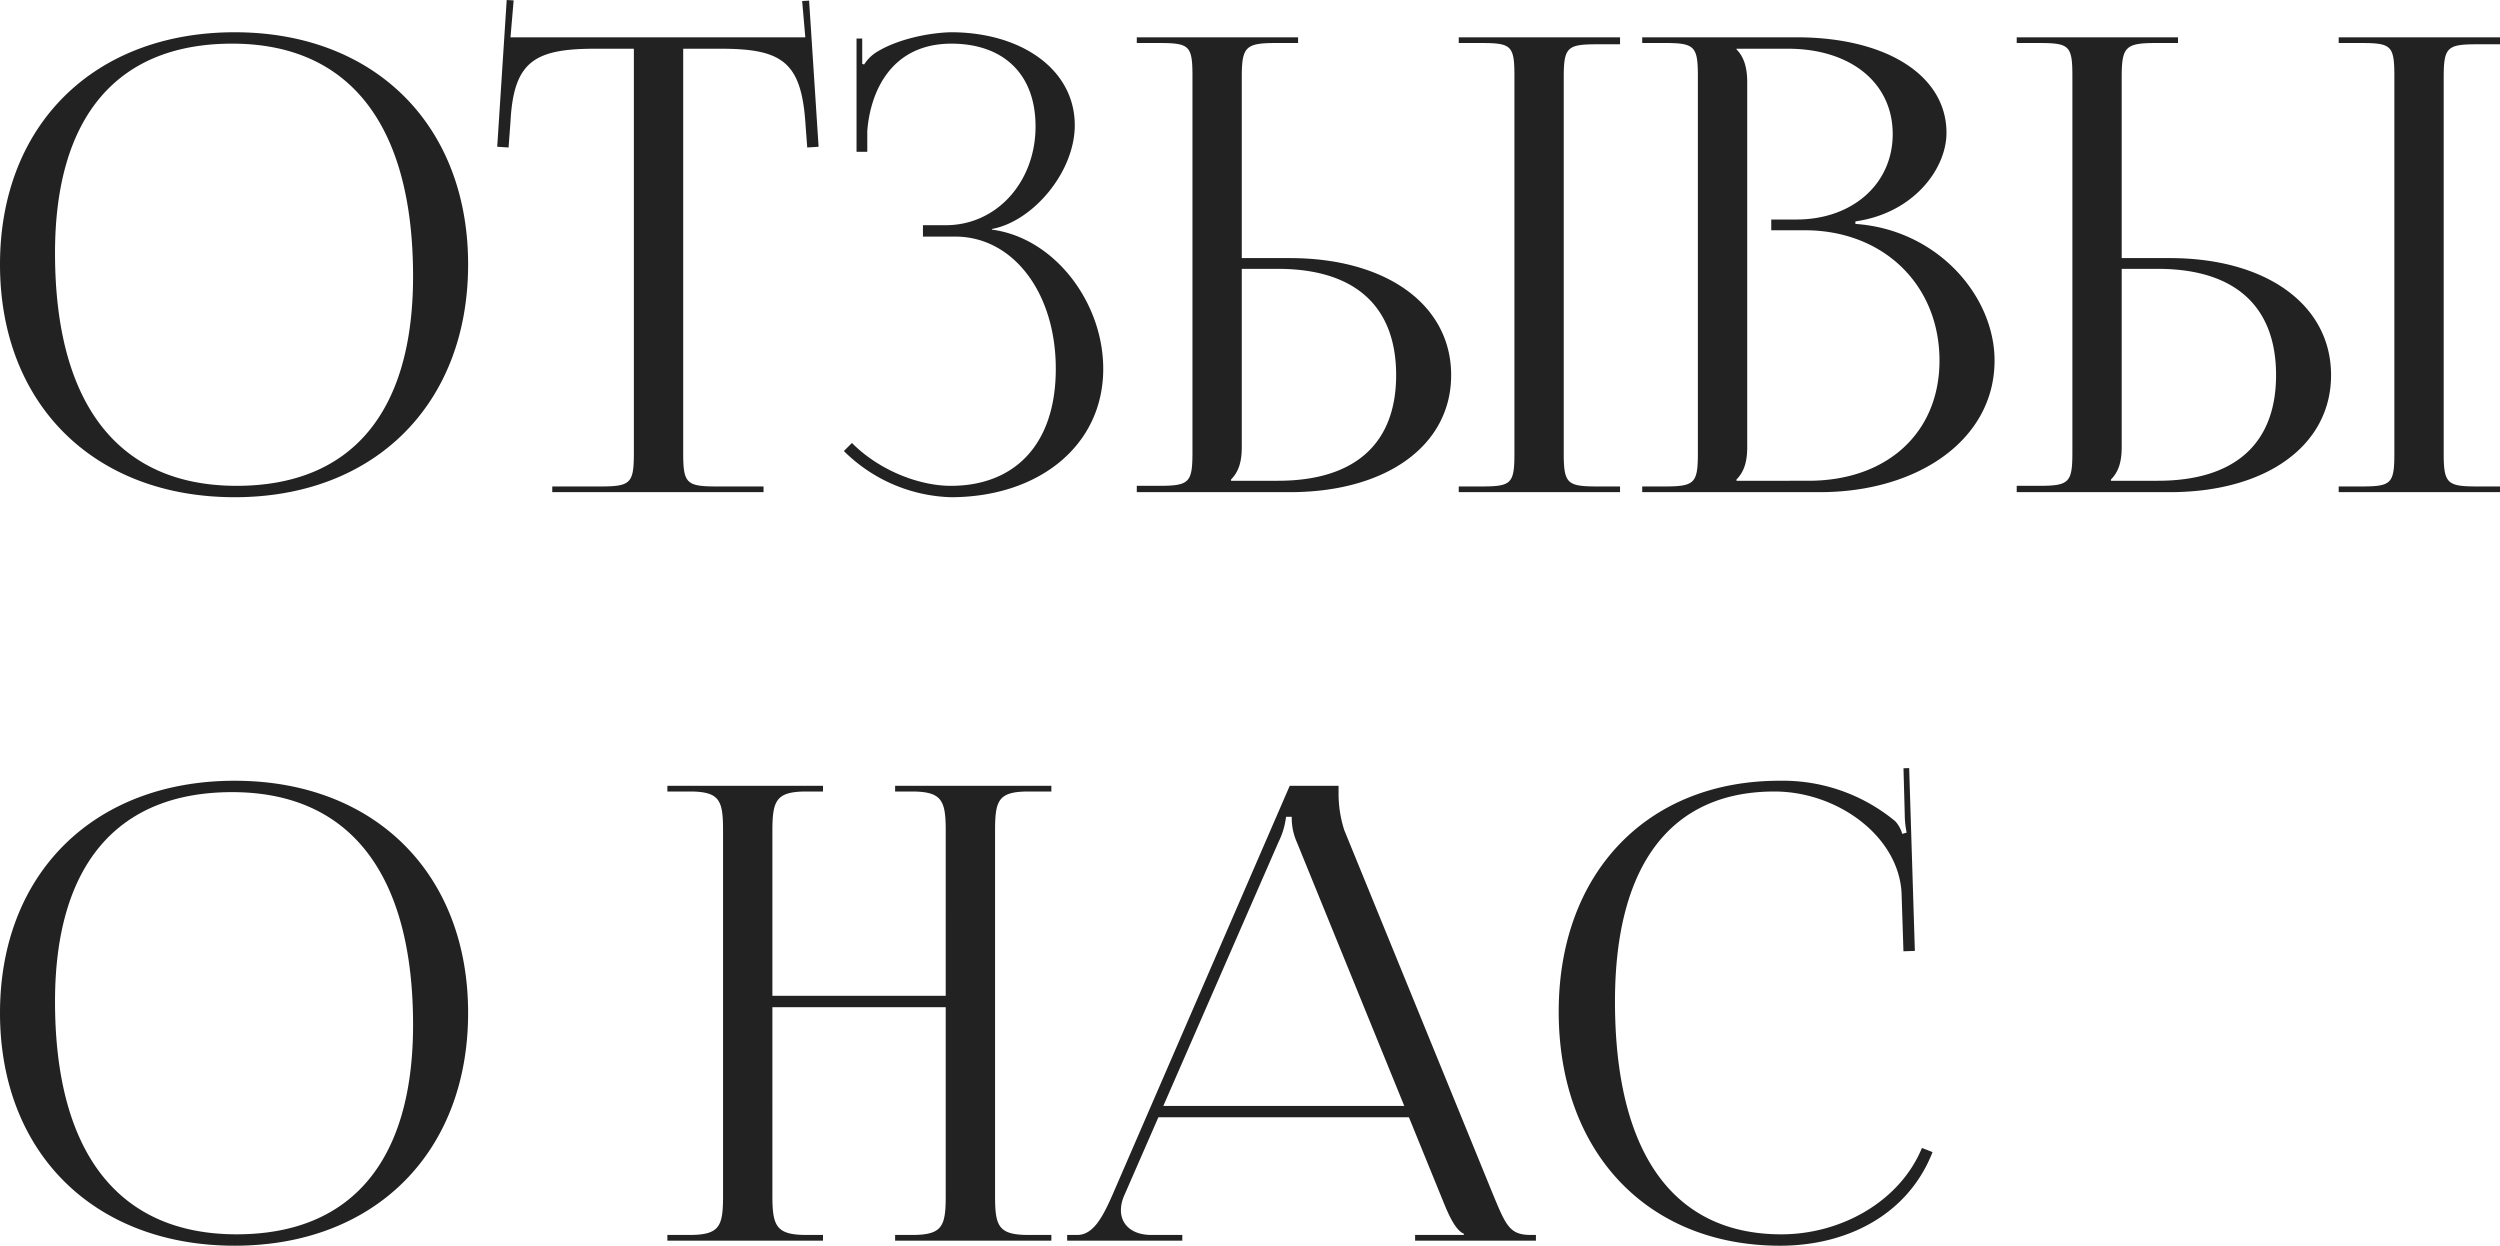 <?xml version="1.0" encoding="UTF-8"?> <svg xmlns="http://www.w3.org/2000/svg" width="517.712" height="257.967" viewBox="0 0 517.712 257.967"> <path d="M52.662,1.048c29,0,48.339-19.283,48.339-48.208,0-28.846-19.336-48.077-48.339-48.077-29.161,0-48.6,19.231-48.6,48.077C4.061-18.235,23.5,1.048,52.662,1.048Zm.393-2.358c-24.438,0-37.6-16.873-37.6-48.208,0-28.185,12.838-43.361,36.68-43.361,24.353,0,37.466,16.873,37.466,48.208C89.6-16.486,76.812-1.31,53.055-1.31ZM118.424,0h43.754V-1.179h-9.694c-6.288,0-6.943-.655-6.943-6.943V-91.831h7.6c12.576,0,16.768,2.489,17.685,15.065l.4,5.393,2.353-.153-1.965-30.261-1.438.083.652,7.515H109.778l.652-7.646-1.438-.083-1.965,30.392,2.353.152.4-5.392c.655-12.576,5.109-15.065,17.685-15.065h7.86V-8.122c0,6.288-.655,6.943-6.943,6.943h-9.956ZM195.19-52.924h6.681c11.921,0,20.829,11.528,20.829,27.379,0,15.753-8.594,24.235-21.746,24.235-6.254,0-14.546-2.947-20.472-8.872l-1.667,1.667a32.8,32.8,0,0,0,22.139,9.563c18.157,0,31.571-10.637,31.571-26.593,0-13.755-10.087-27.117-23.056-28.82V-54.5c8.515-1.572,17.161-11.79,17.161-21.484,0-11.554-11.056-19.257-25.676-19.257-4.716.131-10.873,1.441-15.065,3.93a8.308,8.308,0,0,0-2.882,2.751l-.393-.131v-5.24h-1.179v23.449h2.227V-74.8c.655-8.384,5.109-18.078,17.423-18.078,10.473,0,17.423,6.006,17.423,17.161,0,11.41-7.991,20.436-18.6,20.436H195.19ZM306.147,0h33.4V-1.179h-4.585c-6.288,0-7.074-.524-7.074-6.812V-85.936c0-6.288.786-6.812,7.074-6.812h4.585v-1.441h-33.4v1.179h4.585c6.288,0,6.943.524,6.943,6.812V-7.991c0,6.288-.655,6.812-6.943,6.812h-4.585ZM239.468,0h31.7c20.043,0,33.405-9.694,33.405-24.235S291.213-48.47,271.17-48.47h-9.956V-85.936c0-6.288.786-7.074,7.074-7.074h4.585v-1.179h-33.4v1.179h4.585c6.288,0,6.943.524,6.943,6.812V-8.253c0,6.288-.655,6.943-6.943,6.943h-4.585Zm21.746-46.243h7.467c15.923,0,24.5,7.7,24.5,22.008,0,14.22-8.574,21.877-24.5,21.877h-9.694V-2.62c1.572-1.572,2.227-3.668,2.227-6.681ZM363.656-2.358V-2.62c1.572-1.572,2.227-3.668,2.227-6.681V-84.888c0-3.013-.655-5.24-2.227-6.812v-.131h10.611c13.048,0,21.746,7.074,21.746,17.685,0,10.349-8.384,17.685-19.912,17.685h-5.24v2.227H377.8c16.244,0,27.9,11.266,27.9,26.986,0,14.934-10.847,24.89-27.117,24.89ZM344.137,0h36.811c20.3,0,36.156-10.873,36.156-27.248,0-13.362-11.79-27.117-28.82-28.3v-.524c12.052-1.7,18.864-10.873,18.864-18.34,0-11.869-12.419-19.781-31.047-19.781H344.137v1.179h4.585c6.288,0,6.943.655,6.943,6.943V-8.122c0,6.288-.655,6.943-6.943,6.943h-4.585ZM488.368,0h33.405V-1.179h-4.585c-6.288,0-7.074-.524-7.074-6.812V-85.936c0-6.288.786-6.812,7.074-6.812h4.585v-1.441H488.368v1.179h4.585c6.288,0,6.943.524,6.943,6.812V-7.991c0,6.288-.655,6.812-6.943,6.812h-4.585ZM421.689,0h31.7c20.043,0,33.4-9.694,33.4-24.235s-13.362-24.235-33.4-24.235h-9.956V-85.936c0-6.288.786-7.074,7.074-7.074h4.585v-1.179h-33.4v1.179h4.585c6.288,0,6.943.524,6.943,6.812V-8.253c0,6.288-.655,6.943-6.943,6.943h-4.585Zm21.746-46.243H450.9c15.923,0,24.5,7.7,24.5,22.008,0,14.22-8.574,21.877-24.5,21.877h-9.694V-2.62c1.572-1.572,2.227-3.668,2.227-6.681ZM52.662,156.048c29,0,48.339-19.283,48.339-48.208,0-28.846-19.336-48.077-48.339-48.077-29.161,0-48.6,19.231-48.6,48.077C4.061,136.765,23.5,156.048,52.662,156.048Zm.393-2.358c-24.438,0-37.6-16.873-37.6-48.208,0-28.185,12.838-43.361,36.68-43.361,24.353,0,37.466,16.873,37.466,48.208C89.6,138.514,76.812,153.69,53.055,153.69ZM142.266,155h32.226v-1.179h-3.406c-6.288,0-7.074-1.834-7.074-8.122V106.661h35.894V145.7c0,6.288-.655,8.122-6.943,8.122h-3.537V155h32.357v-1.179h-4.716c-6.288,0-6.943-1.834-6.943-8.122V70.112c0-6.288.655-8.122,6.943-8.122h4.716V60.811H189.426V61.99h3.406c6.288,0,7.074,1.834,7.074,8.122V104.3H164.012V70.112c0-6.288.786-8.122,7.074-8.122h3.406V60.811H142.266V61.99h4.585c6.288,0,6.943,1.834,6.943,8.122V145.7c0,6.288-.655,8.122-6.943,8.122h-4.585Zm82.792,0H248.9v-1.179h-6.419c-3.926,0-6.3-2.088-6.3-5.135a7.621,7.621,0,0,1,.671-2.987l7.09-16.244h51.885l7.311,17.947c.917,2.227,2.358,5.5,4.061,6.157v.262H297.108V155h25.021v-1.179h-1.048c-4.323,0-5.109-1.834-7.729-8.122L282.436,69.981a24.7,24.7,0,0,1-1.179-7.6V60.811H271.143L234.359,145.7c-1.965,4.454-3.93,8.122-7.205,8.122h-2.1Zm19.91-27.9L268.812,72.47a16.158,16.158,0,0,0,1.572-5.24h1.179a12.334,12.334,0,0,0,1.048,5.24L294.863,127.1Zm81.877-19.519c0,29.082,18.34,48.47,45.85,48.47,13.755,0,26.452-6.322,31.571-19.388l-2.2-.86c-4.541,11.029-16.668,17.89-29.113,17.89-22.394,0-34.453-16.873-34.453-48.208,0-28.271,11.56-43.494,33.029-43.494,12.961,0,25.659,9.172,26.314,20.962l.394,12.125L400.6,95l-1.179-37.859-1.178.037.261,9.526a19.3,19.3,0,0,0,.393,3.8l-.917.262a6.42,6.42,0,0,0-1.441-2.62,36.5,36.5,0,0,0-23.973-8.384C345.133,59.763,326.845,78.889,326.845,107.578Z" transform="translate(-4.061 101.918)" fill="#222"></path> </svg> 